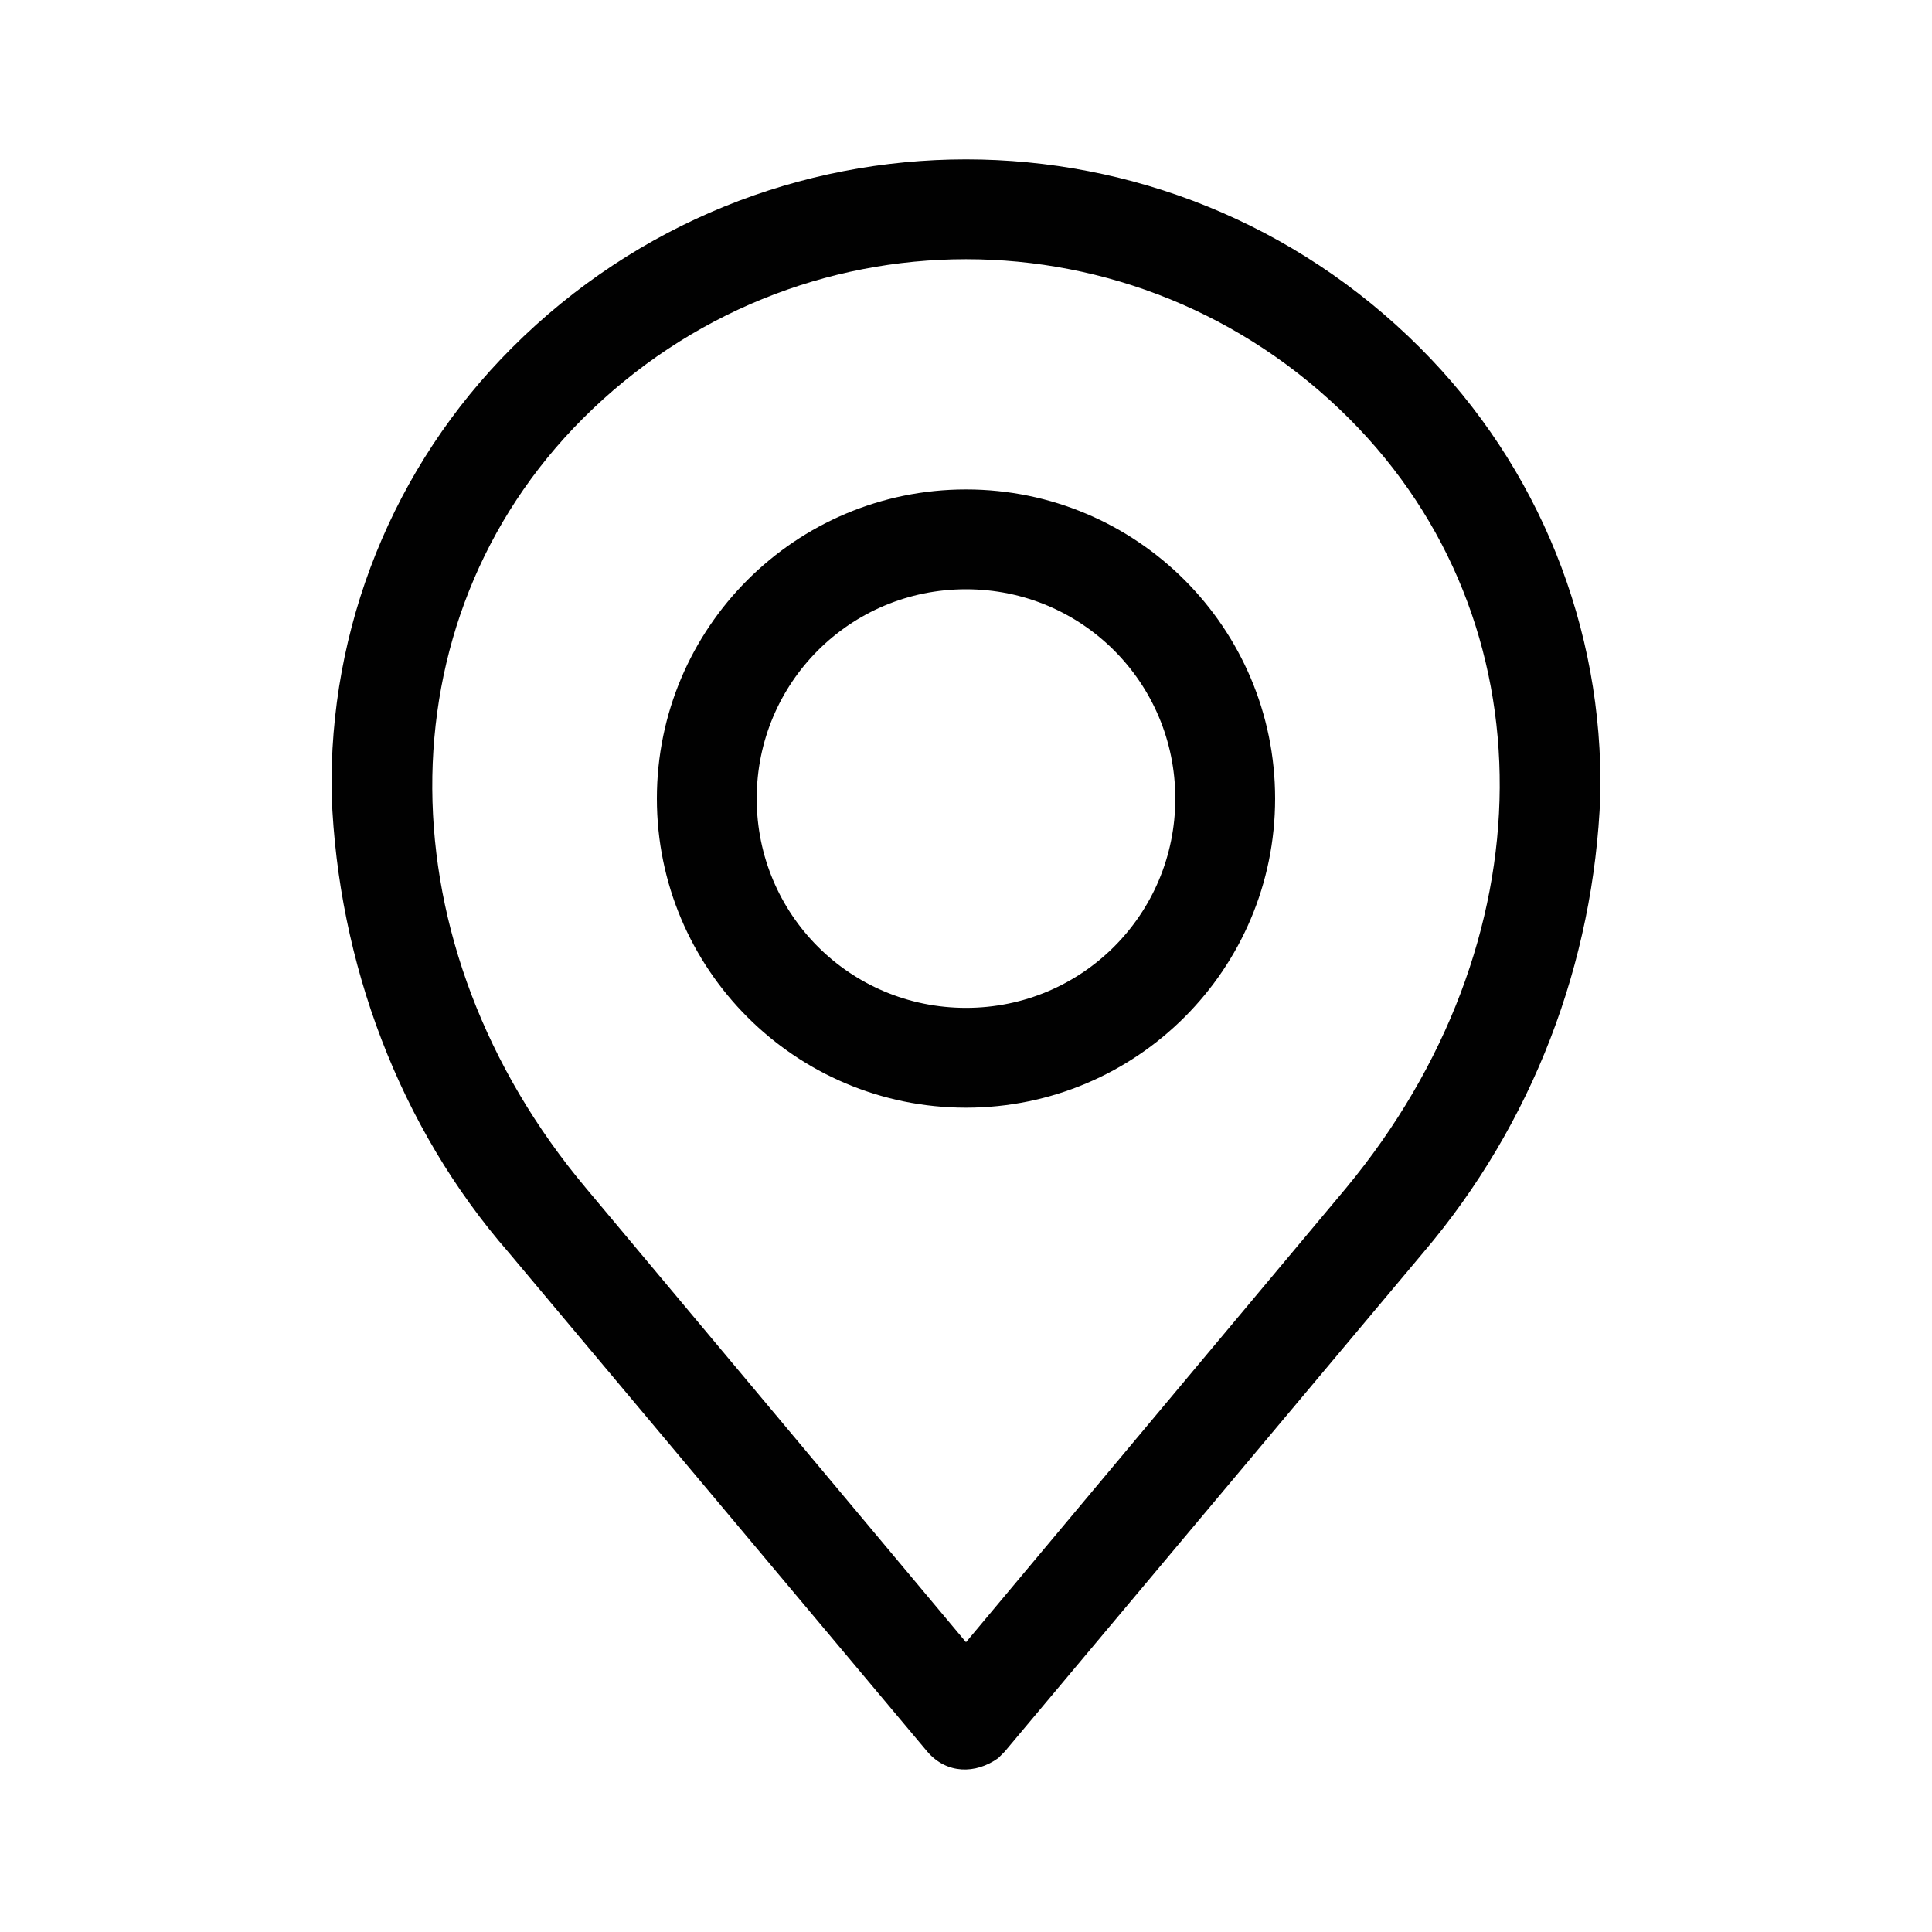 <svg xml:space="preserve" style="enable-background:new 0 0 60 60;" viewBox="0 0 60 60" height="60px" width="60px" y="0px" x="0px" xmlns:xlink="http://www.w3.org/1999/xlink" xmlns="http://www.w3.org/2000/svg" version="1.1">
<style type="text/css">
	.st0{display:none;}
	.st1{display:inline;fill:#FFFFFF;}
	.st2{display:inline;}
	.st3{fill:#010101;}
	.st4{display:inline;fill:#010101;stroke:#000000;stroke-width:0.75;stroke-miterlimit:10;}
	.st5{fill:#FFFFFF;}
	.st6{fill-rule:evenodd;clip-rule:evenodd;fill:#010101;}
</style>
<g class="st0" id="Layer_1">
	<rect height="60" width="60" class="st1"></rect>
	<g class="st2" transform="translate(0,-952.362)">
		<path d="M8.4,967c-1.9,0-3.4,1.5-3.4,3.4v23.9c0,1.9,1.5,3.4,3.4,3.4h43.2c1.9,0,3.4-1.5,3.4-3.4v-23.9
			c0-1.9-1.5-3.4-3.4-3.4L8.4,967L8.4,967z M9.1,969.3h41.8L31,986.5c-0.5,0.4-1.6,0.4-2.1,0C29,986.5,9.1,969.3,9.1,969.3z
			 M7.3,970.7l14,12.2l-14,11.2V970.7z M52.7,970.7v23.4l-14-11.2L52.7,970.7z M23,984.4l4.5,3.9c1.4,1.3,3.6,1.3,5.1,0l4.5-3.9
			l13.8,11H9.2L23,984.4L23,984.4z" class="st3"></path>
	</g>
</g>
<g class="st0" id="Layer_2">
	<rect height="60" width="60" class="st1"></rect>
	<path d="M23.3,3.9L23.3,3.9C17.7,3.9,12.2,6,8,10.2c-6.7,6.8-8.2,17.1-3.7,25.5l-2,8.1c-0.4,1.6,1.1,3.1,2.7,2.7l8.1-2
		c8.4,4.5,18.7,3.1,25.5-3.7v0v0c8.4-8.4,8.4-22.1,0-30.6C34.3,6,28.8,3.9,23.3,3.9L23.3,3.9z M23.3,5.6c5.1,0,10.1,1.9,14,5.8
		c7.8,7.8,7.8,20.3,0,28.1c-6.3,6.3-16,7.6-23.8,3.2v0c-0.2-0.1-0.4-0.1-0.6-0.1l-8.3,2.1c-0.4,0.1-0.7-0.2-0.6-0.6l2.1-8.3
		c0.1-0.2,0-0.5-0.1-0.7c-4.4-7.8-3-17.5,3.2-23.8c1.2-1.2,2.5-2.2,4-3.1c0.1-0.1,0.3-0.2,0.4-0.2C16.6,6.5,19.9,5.6,23.3,5.6
		L23.3,5.6z M43.7,11.9c-0.4,0-0.8,0.2-0.9,0.6c-0.2,0.5,0.1,1,0.5,1.1c2.7,1,5.2,2.5,7.3,4.7c6.3,6.3,7.6,16,3.2,23.8v0
		c0,0,0,0,0,0c0,0,0,0.1-0.1,0.1c0,0,0,0.1,0,0.1c0,0,0,0.1,0,0.1c0,0,0,0.1,0,0.1c0,0.1,0,0.1,0,0.2l0,0c0,0,0,0,0,0l2.1,8.3
		c0.1,0.4-0.2,0.7-0.6,0.6L47,49.5c0,0,0,0,0,0c0,0-0.1,0-0.1,0c0,0-0.1,0-0.1,0c0,0-0.1,0-0.1,0c0,0-0.1,0-0.1,0c0,0-0.1,0-0.1,0
		c0,0-0.1,0-0.1,0c0,0,0,0-0.1,0c-6.7,3.8-14.8,3.3-20.9-0.9c-0.2-0.1-0.4-0.2-0.7-0.1c-0.2,0-0.4,0.2-0.6,0.4
		c-0.3,0.4-0.2,1,0.2,1.2c6.6,4.5,15.3,5,22.5,1.1l8,2c1.6,0.4,3.1-1.1,2.7-2.7l-2-8c4.5-8.4,3-18.8-3.7-25.6c-2.3-2.3-5.1-4-8-5.1
		C43.8,11.9,43.7,11.9,43.7,11.9L43.7,11.9z M13.2,21.8c-2,0-3.7,1.7-3.7,3.7s1.7,3.7,3.7,3.7s3.7-1.7,3.7-3.7S15.3,21.8,13.2,21.8z
		 M23.3,21.8c-2,0-3.7,1.7-3.7,3.7s1.7,3.7,3.7,3.7s3.7-1.7,3.7-3.7S25.3,21.8,23.3,21.8z M33.3,21.8c-2,0-3.7,1.7-3.7,3.7
		s1.7,3.7,3.7,3.7s3.7-1.7,3.7-3.7S35.4,21.8,33.3,21.8z M13.2,23.5c1.1,0,1.9,0.9,1.9,1.9c0,1.1-0.9,1.9-1.9,1.9s-1.9-0.8-1.9-1.9
		C11.3,24.4,12.2,23.5,13.2,23.5z M23.3,23.5c1.1,0,1.9,0.9,1.9,1.9c0,1.1-0.9,1.9-1.9,1.9s-1.9-0.8-1.9-1.9
		C21.4,24.4,22.2,23.5,23.3,23.5z M33.3,23.5c1.1,0,1.9,0.9,1.9,1.9c0,1.1-0.9,1.9-1.9,1.9s-1.9-0.8-1.9-1.9
		C31.4,24.4,32.3,23.5,33.3,23.5z" class="st4"></path>
</g>
<g id="Layer_3">
	<rect height="60" width="60" class="st5"></rect>
	<path d="M18.1,13c6.6-6.6,17.2-6.6,23.8,0c6.3,6.3,6.2,16.3-0.1,23.9L30,51L18.2,36.9C11.9,29.4,11.8,19.3,18.1,13z
		 M15.8,38.9l13,15.5c0.6,0.7,1.5,0.7,2.2,0.2c0.1-0.1,0.1-0.1,0.2-0.2l13-15.5c3.4-4,5.3-9,5.5-14.2c0.1-5.2-1.9-10.2-5.6-13.9
		c-7.8-7.8-20.4-7.8-28.2,0c-3.7,3.7-5.7,8.7-5.6,13.9C10.5,29.9,12.4,35,15.8,38.9z M30,18.3c-3.6,0-6.5,2.9-6.5,6.5
		s2.9,6.5,6.5,6.5s6.5-2.9,6.5-6.5C36.5,21.2,33.6,18.3,30,18.3z M30,34.4c5.3,0,9.6-4.3,9.6-9.6s-4.3-9.6-9.6-9.6s-9.6,4.3-9.6,9.6
		C20.4,30.1,24.7,34.4,30,34.4z" class="st6"></path>
</g>
</svg>
